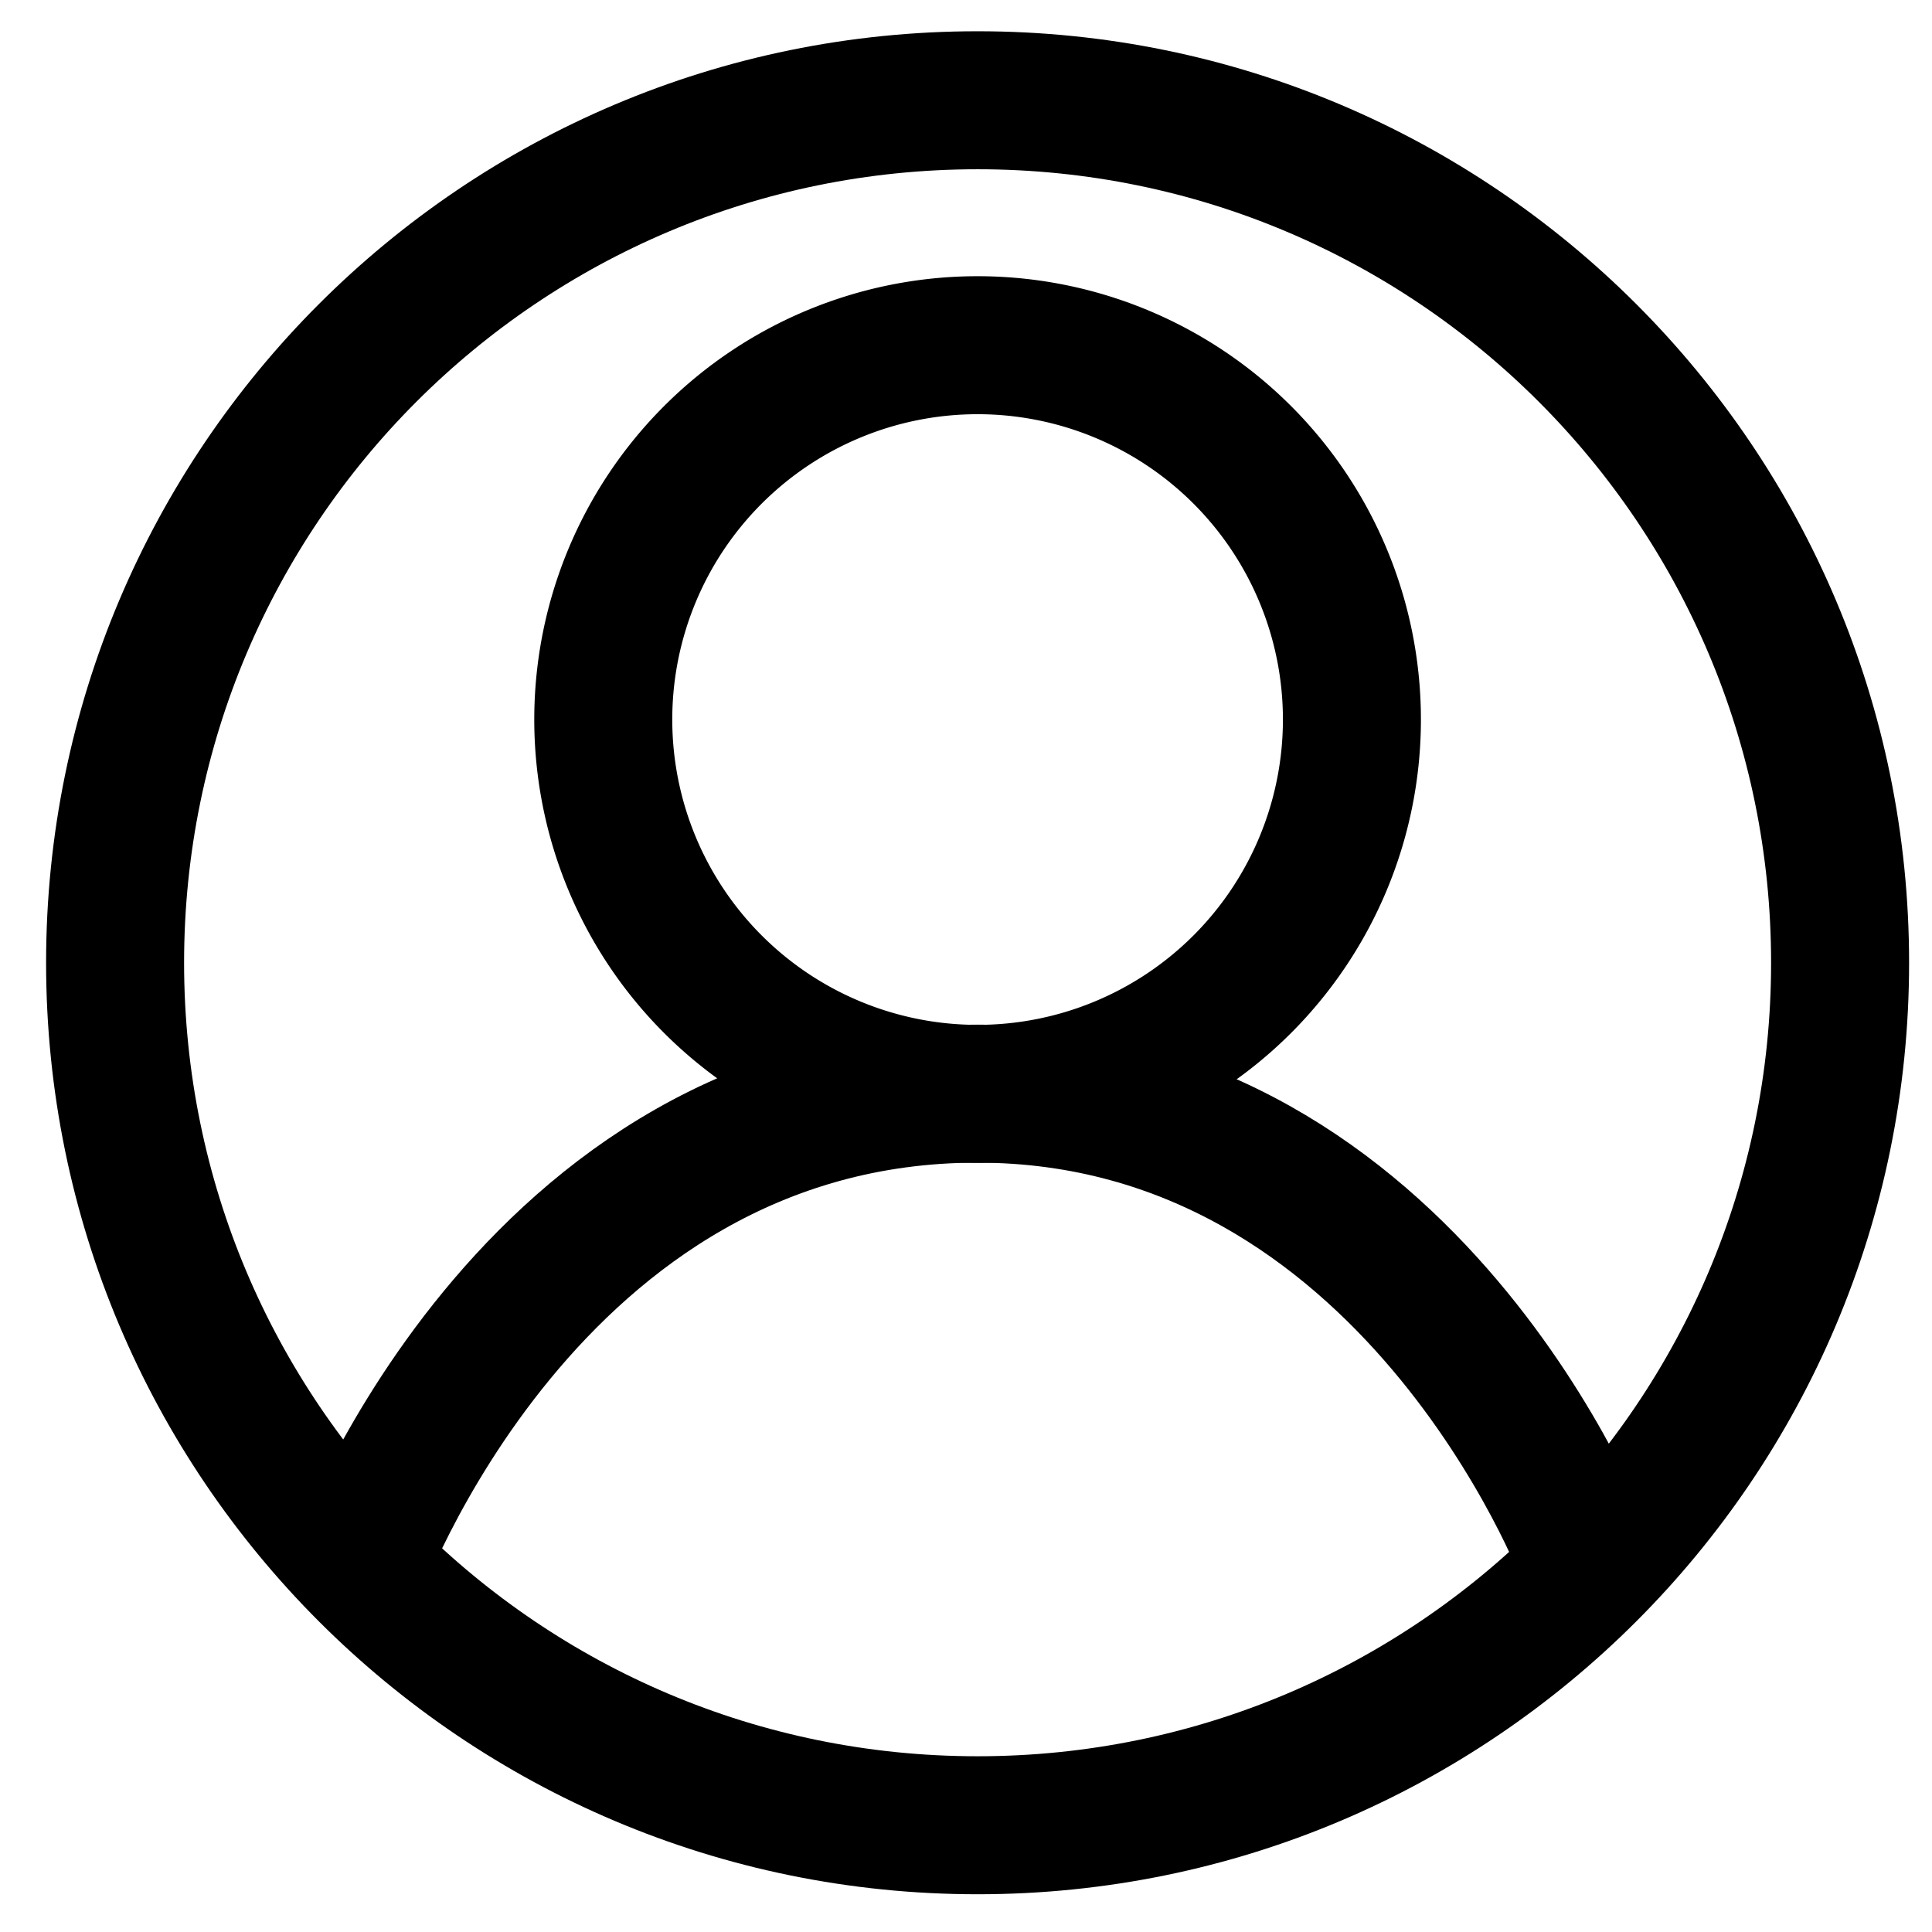 <svg xmlns="http://www.w3.org/2000/svg" width="28" height="28" viewBox="0 0 28 28" fill="none"><path d="M14.168 26.453c6.904 0 12.5-5.597 12.5-12.5 0-6.904-5.596-12.5-12.5-12.5s-12.5 5.596-12.5 12.5c0 6.903 5.596 12.5 12.5 12.5Z" stroke="#000" stroke-width="2" stroke-miterlimit="10"/><path d="M14.168 15.853a5.425 5.425 0 1 0 0-10.85 5.425 5.425 0 0 0 0 10.85Z" stroke="#000" stroke-width="2" stroke-miterlimit="10"/><path d="M5.14 22.85s2.487-7 9.028-7c6.295.005 8.819 6.7 8.819 6.7" stroke="#000" stroke-width="2" stroke-miterlimit="10"/></svg>